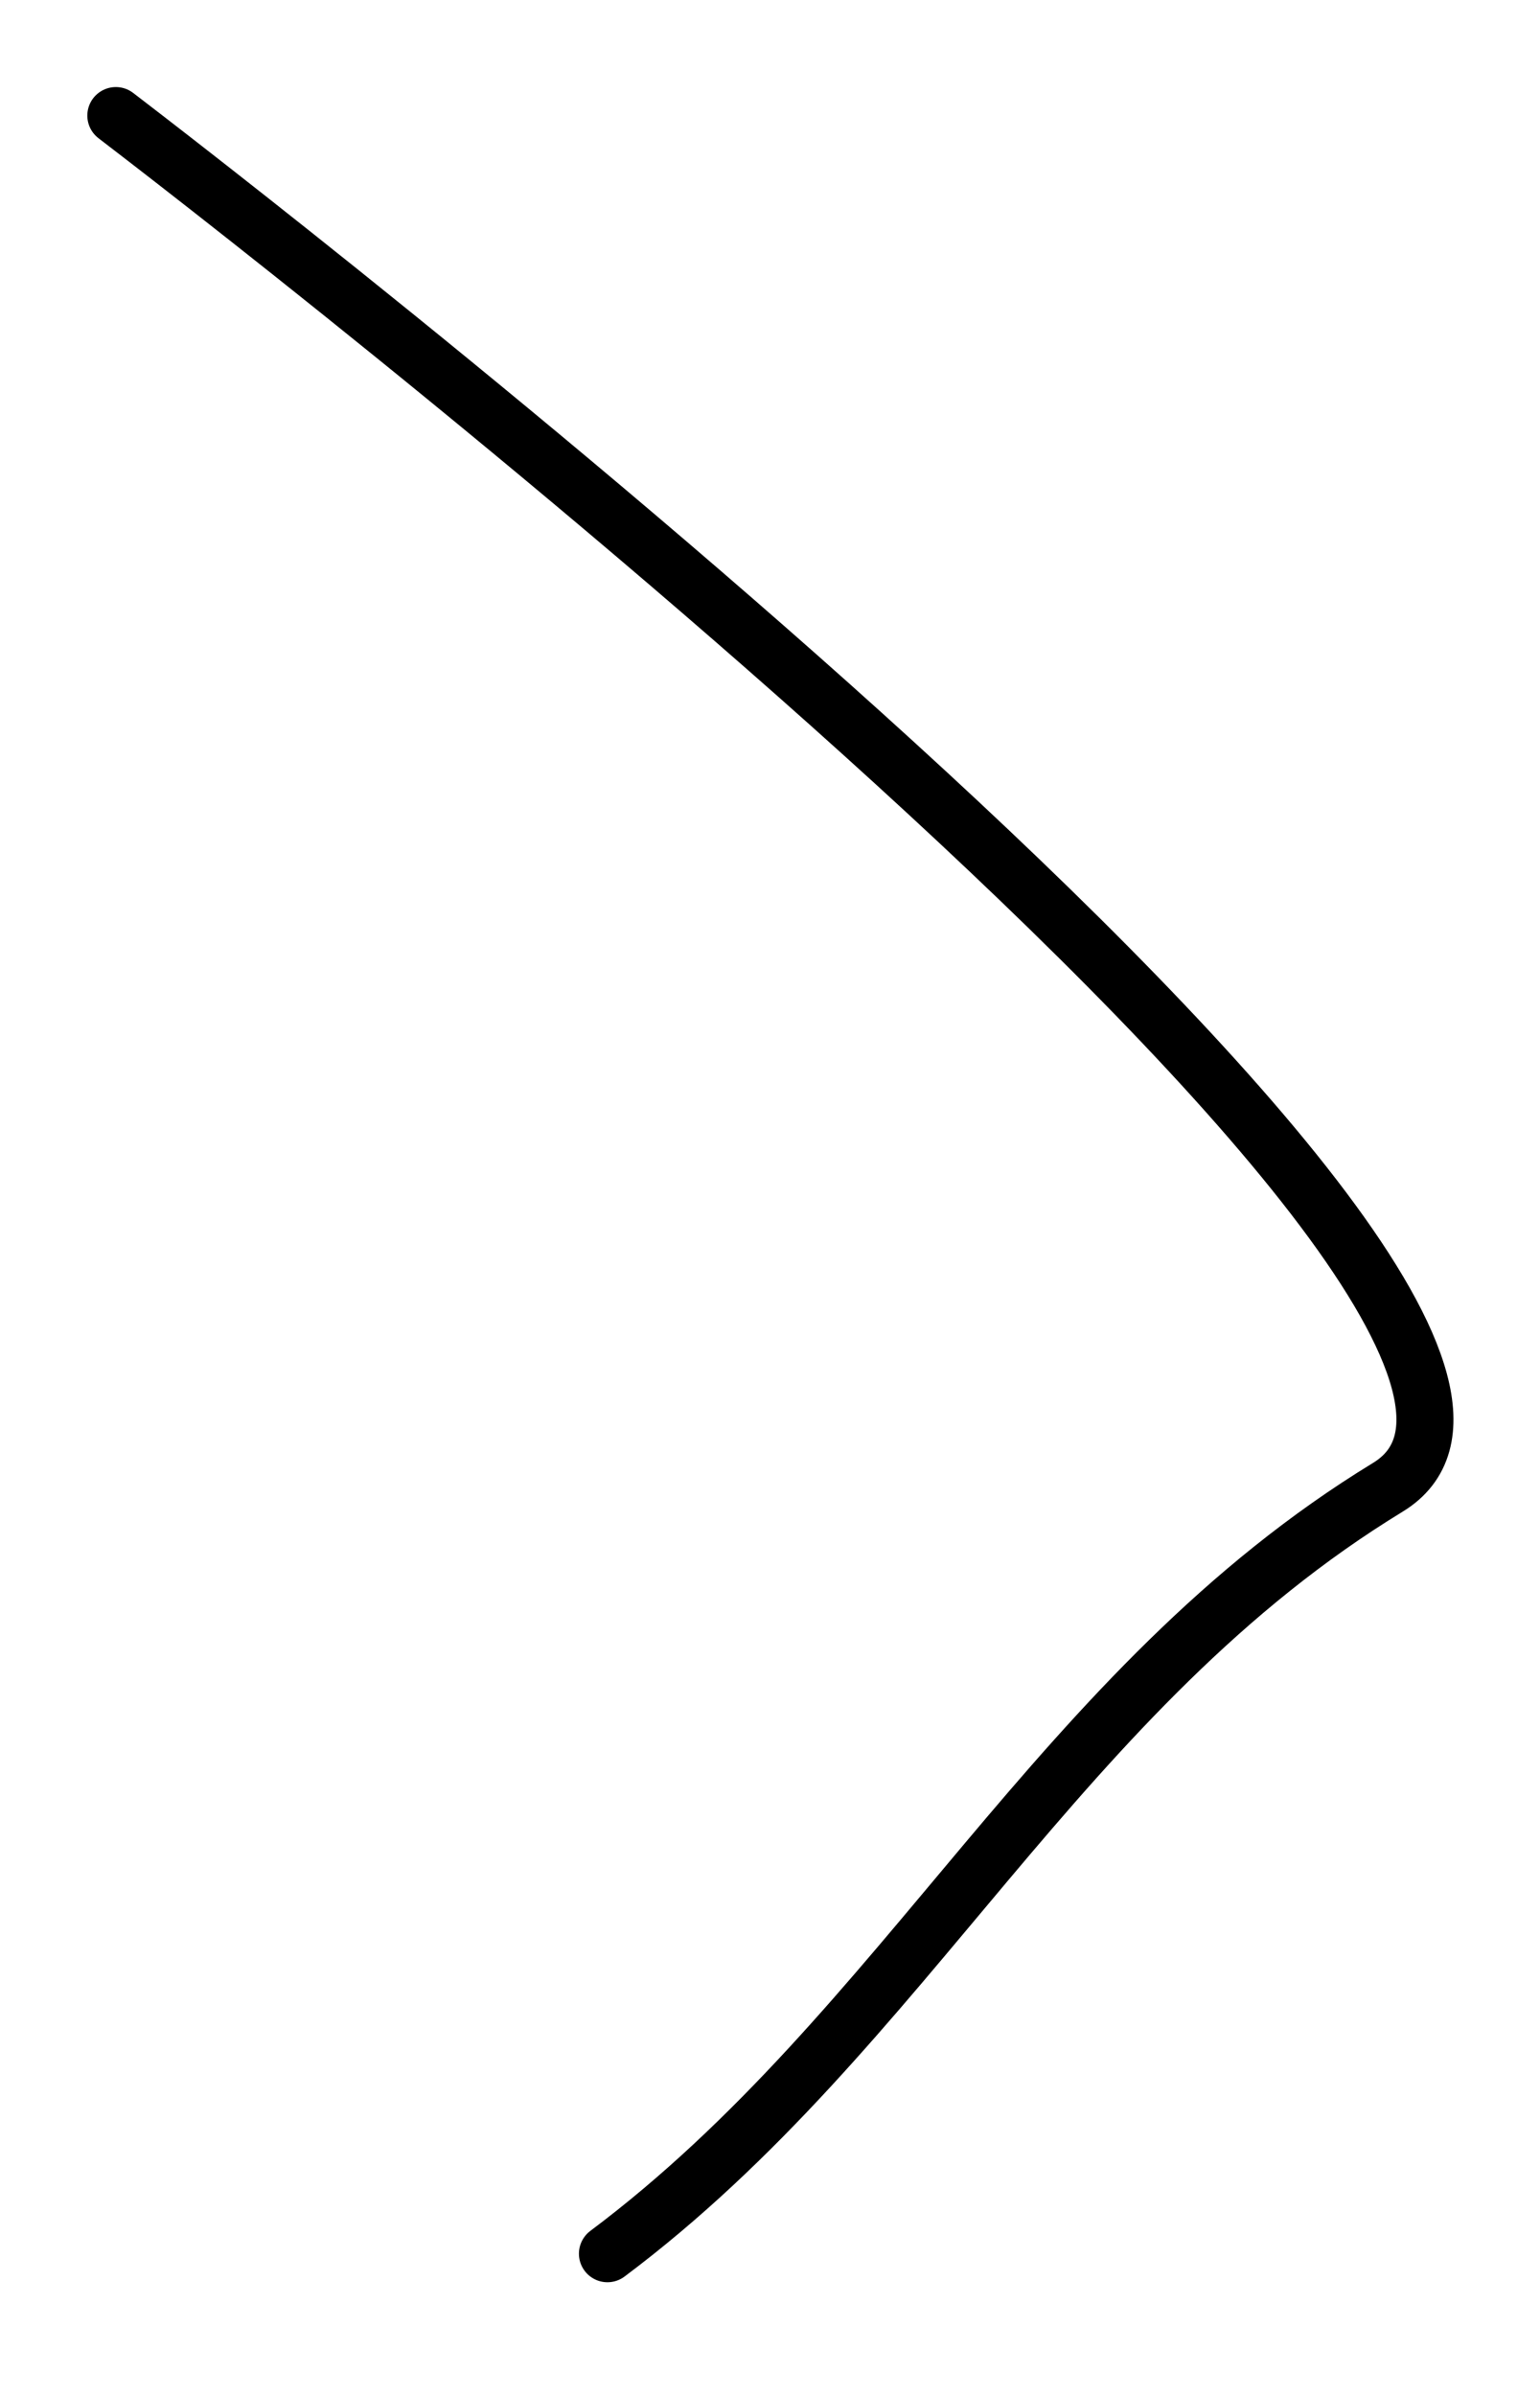 <?xml version="1.0" encoding="UTF-8"?> <svg xmlns="http://www.w3.org/2000/svg" width="27" height="42" viewBox="0 0 27 42" fill="none"> <path d="M10.65 39.507C15.906 35.571 18.565 29.59 24.332 26.072C29.357 23.007 3.683 3.291 2.031 2.026" stroke="black" stroke-linecap="round"></path> </svg> 